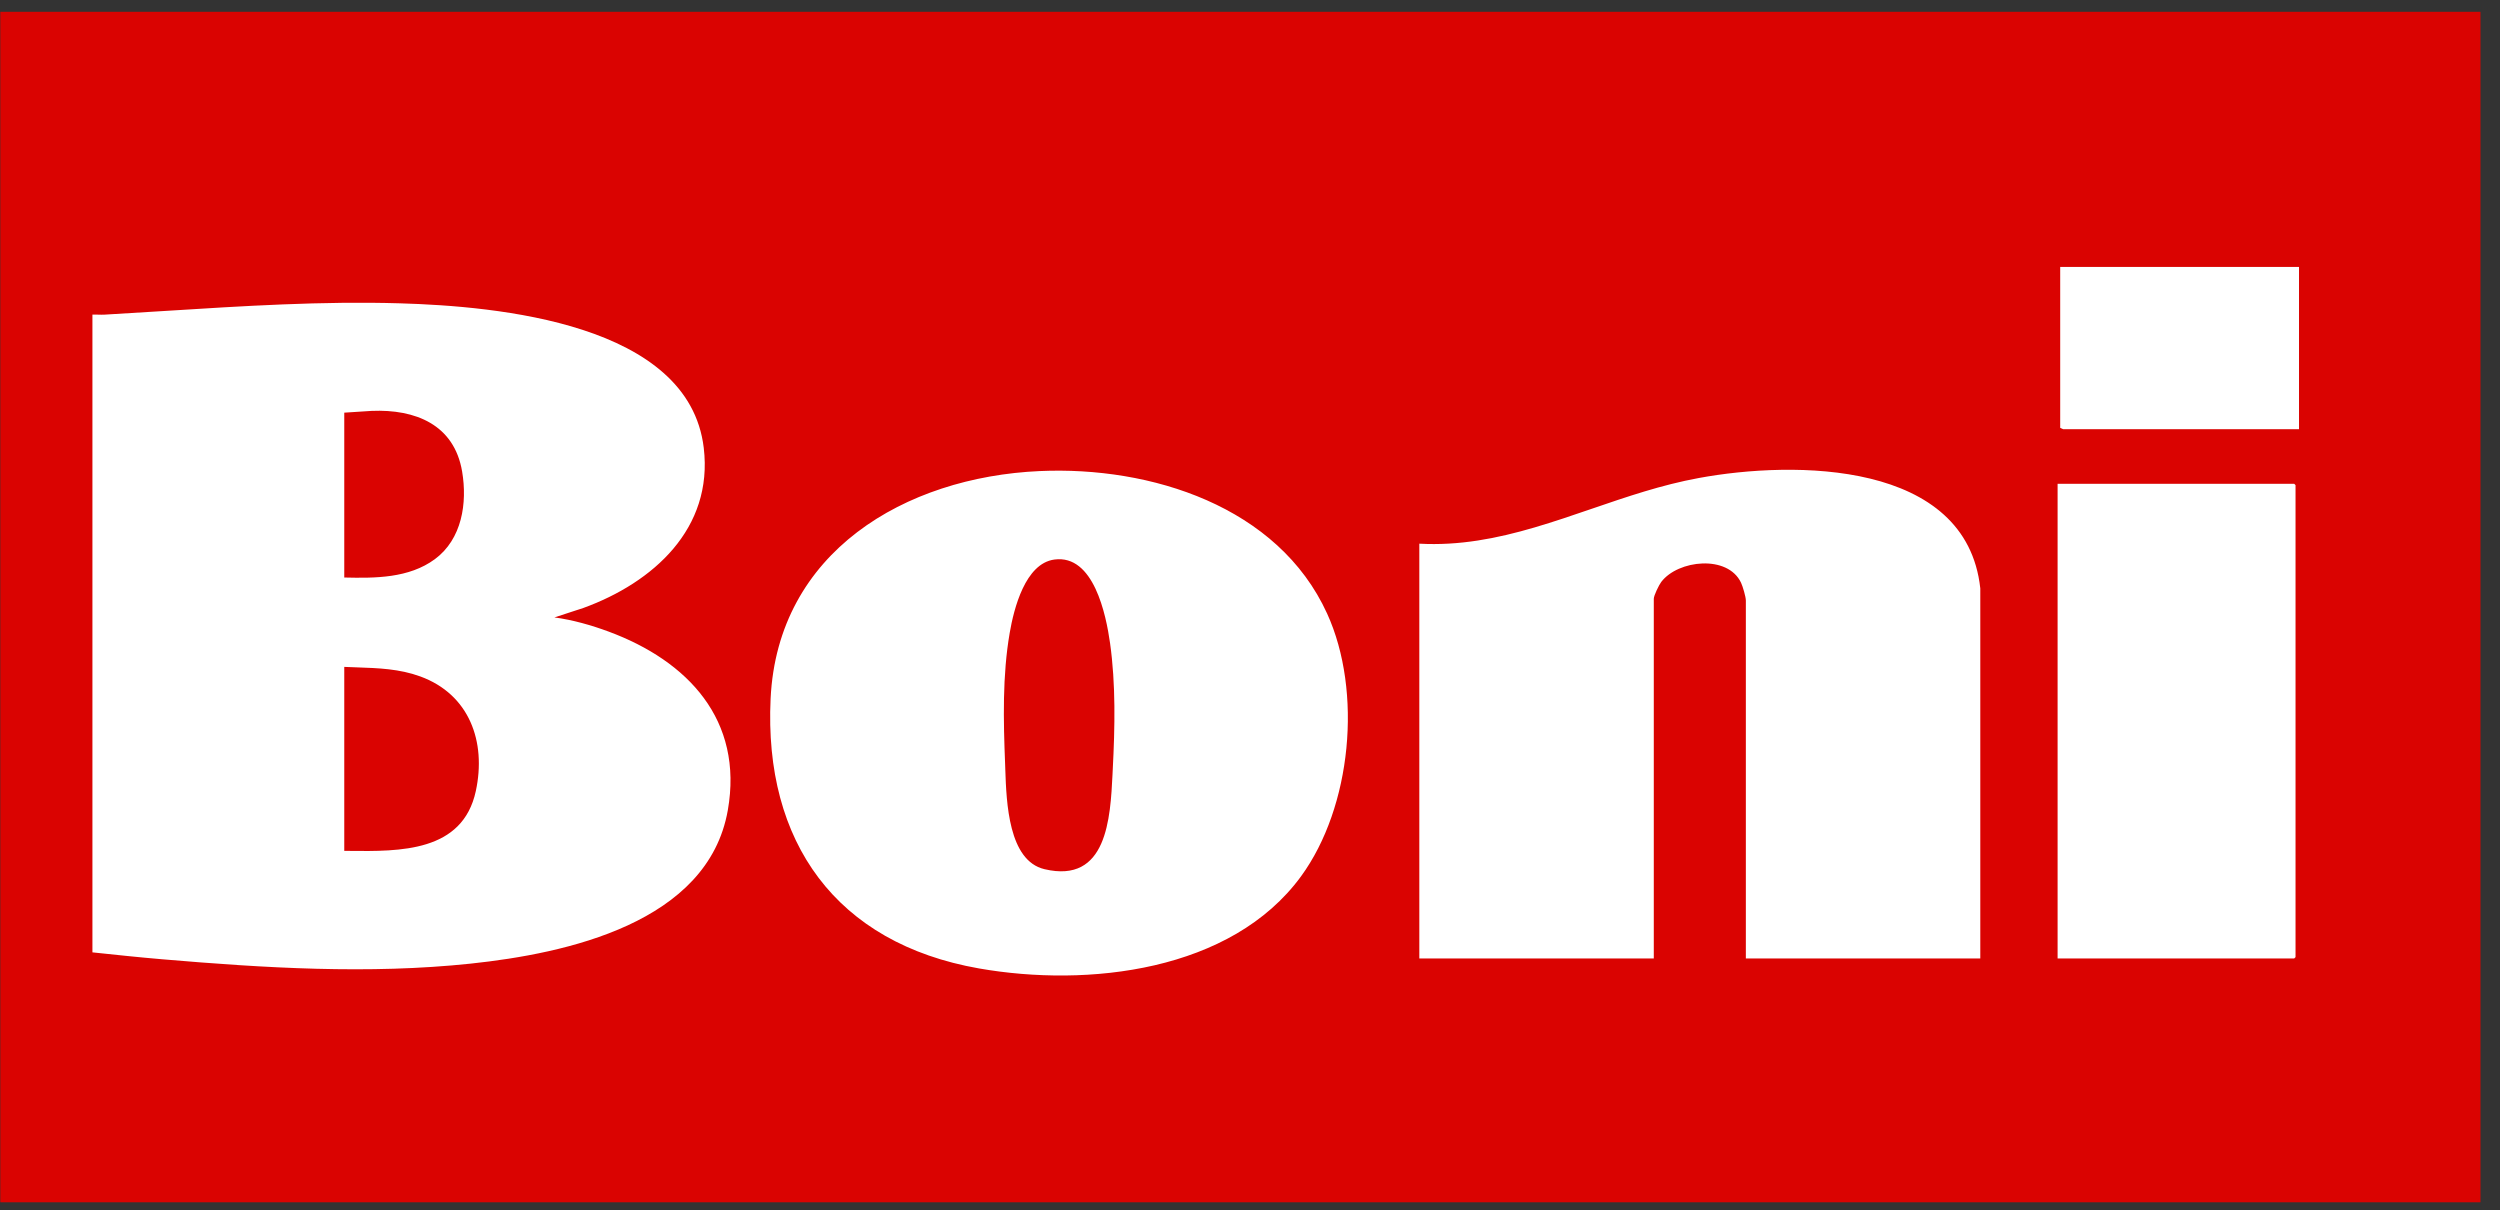 <?xml version="1.0" encoding="UTF-8"?> <svg xmlns="http://www.w3.org/2000/svg" width="126" height="61" viewBox="0 0 126 61" fill="none"><rect x="0" y="0" width="126" height="61" fill="#333333" stroke="none"/><rect x="0.016" y="0.595" width="125" height="60" fill="#DA0301"></rect><path fill-rule="evenodd" clip-rule="evenodd" d="M115.826 13.452H115.87V21.63H115.826L103.985 21.632L103.834 21.564V13.452H115.826ZM4.949 15.858H4.949H4.949H4.949H4.949C4.852 15.855 4.754 15.852 4.658 15.857V47.999C5.83 48.124 7.006 48.248 8.182 48.348C13.329 48.787 18.572 49.111 23.718 48.567C28.542 48.056 35.684 46.518 36.682 40.835C37.48 36.289 34.672 33.311 30.667 31.829C29.798 31.508 28.862 31.241 27.943 31.118L29.409 30.639C32.917 29.36 35.956 26.646 35.469 22.57C34.719 16.283 25.044 15.434 20.174 15.288C16.253 15.17 12.258 15.422 8.307 15.672L8.307 15.672C7.284 15.737 6.265 15.801 5.251 15.859C5.151 15.864 5.05 15.861 4.949 15.858ZM21.917 28.182C20.611 29.145 18.908 29.144 17.351 29.107V20.798L18.728 20.709C20.934 20.617 22.89 21.397 23.291 23.763C23.56 25.355 23.284 27.173 21.917 28.182ZM17.588 42.885L17.351 42.883V42.882V33.611C17.561 33.621 17.769 33.628 17.977 33.635C19.066 33.672 20.131 33.708 21.181 34.092C23.657 34.996 24.517 37.38 23.982 39.866C23.319 42.949 20.159 42.914 17.588 42.885ZM99.808 48.305H87.991V30.266C87.991 30.081 87.835 29.552 87.749 29.37C87.079 27.948 84.574 28.215 83.727 29.33C83.615 29.477 83.351 30.015 83.351 30.179V48.305H71.534V27.401C73.539 27.511 75.44 27.143 77.345 26.582C78.326 26.294 79.282 25.966 80.235 25.639C81.992 25.037 83.739 24.438 85.619 24.092C90.433 23.205 99.105 23.203 99.807 29.654V48.305L99.808 48.305ZM66.889 30.929C64.42 25.507 57.985 23.491 52.399 23.742C45.608 24.047 39.193 27.823 38.839 35.206C38.491 42.441 42.142 47.544 49.343 48.809C54.819 49.771 62.066 48.969 65.574 44.165C68.123 40.672 68.676 34.855 66.889 30.929ZM50.889 31.897C51.098 30.68 51.67 28.398 53.141 28.201V28.201C55.125 27.934 55.745 30.983 55.947 32.416C56.238 34.486 56.192 36.67 56.084 38.751C56.08 38.833 56.076 38.917 56.072 39.003L56.072 39.007L56.072 39.009C55.961 41.242 55.797 44.553 52.643 43.807C50.825 43.378 50.724 40.442 50.667 38.786L50.663 38.661C50.661 38.602 50.659 38.544 50.657 38.489C50.571 36.313 50.518 34.051 50.889 31.897ZM103.703 48.305V24.384H115.629L115.695 24.45V48.24L115.629 48.305H103.703Z" fill="white"></path></svg> 